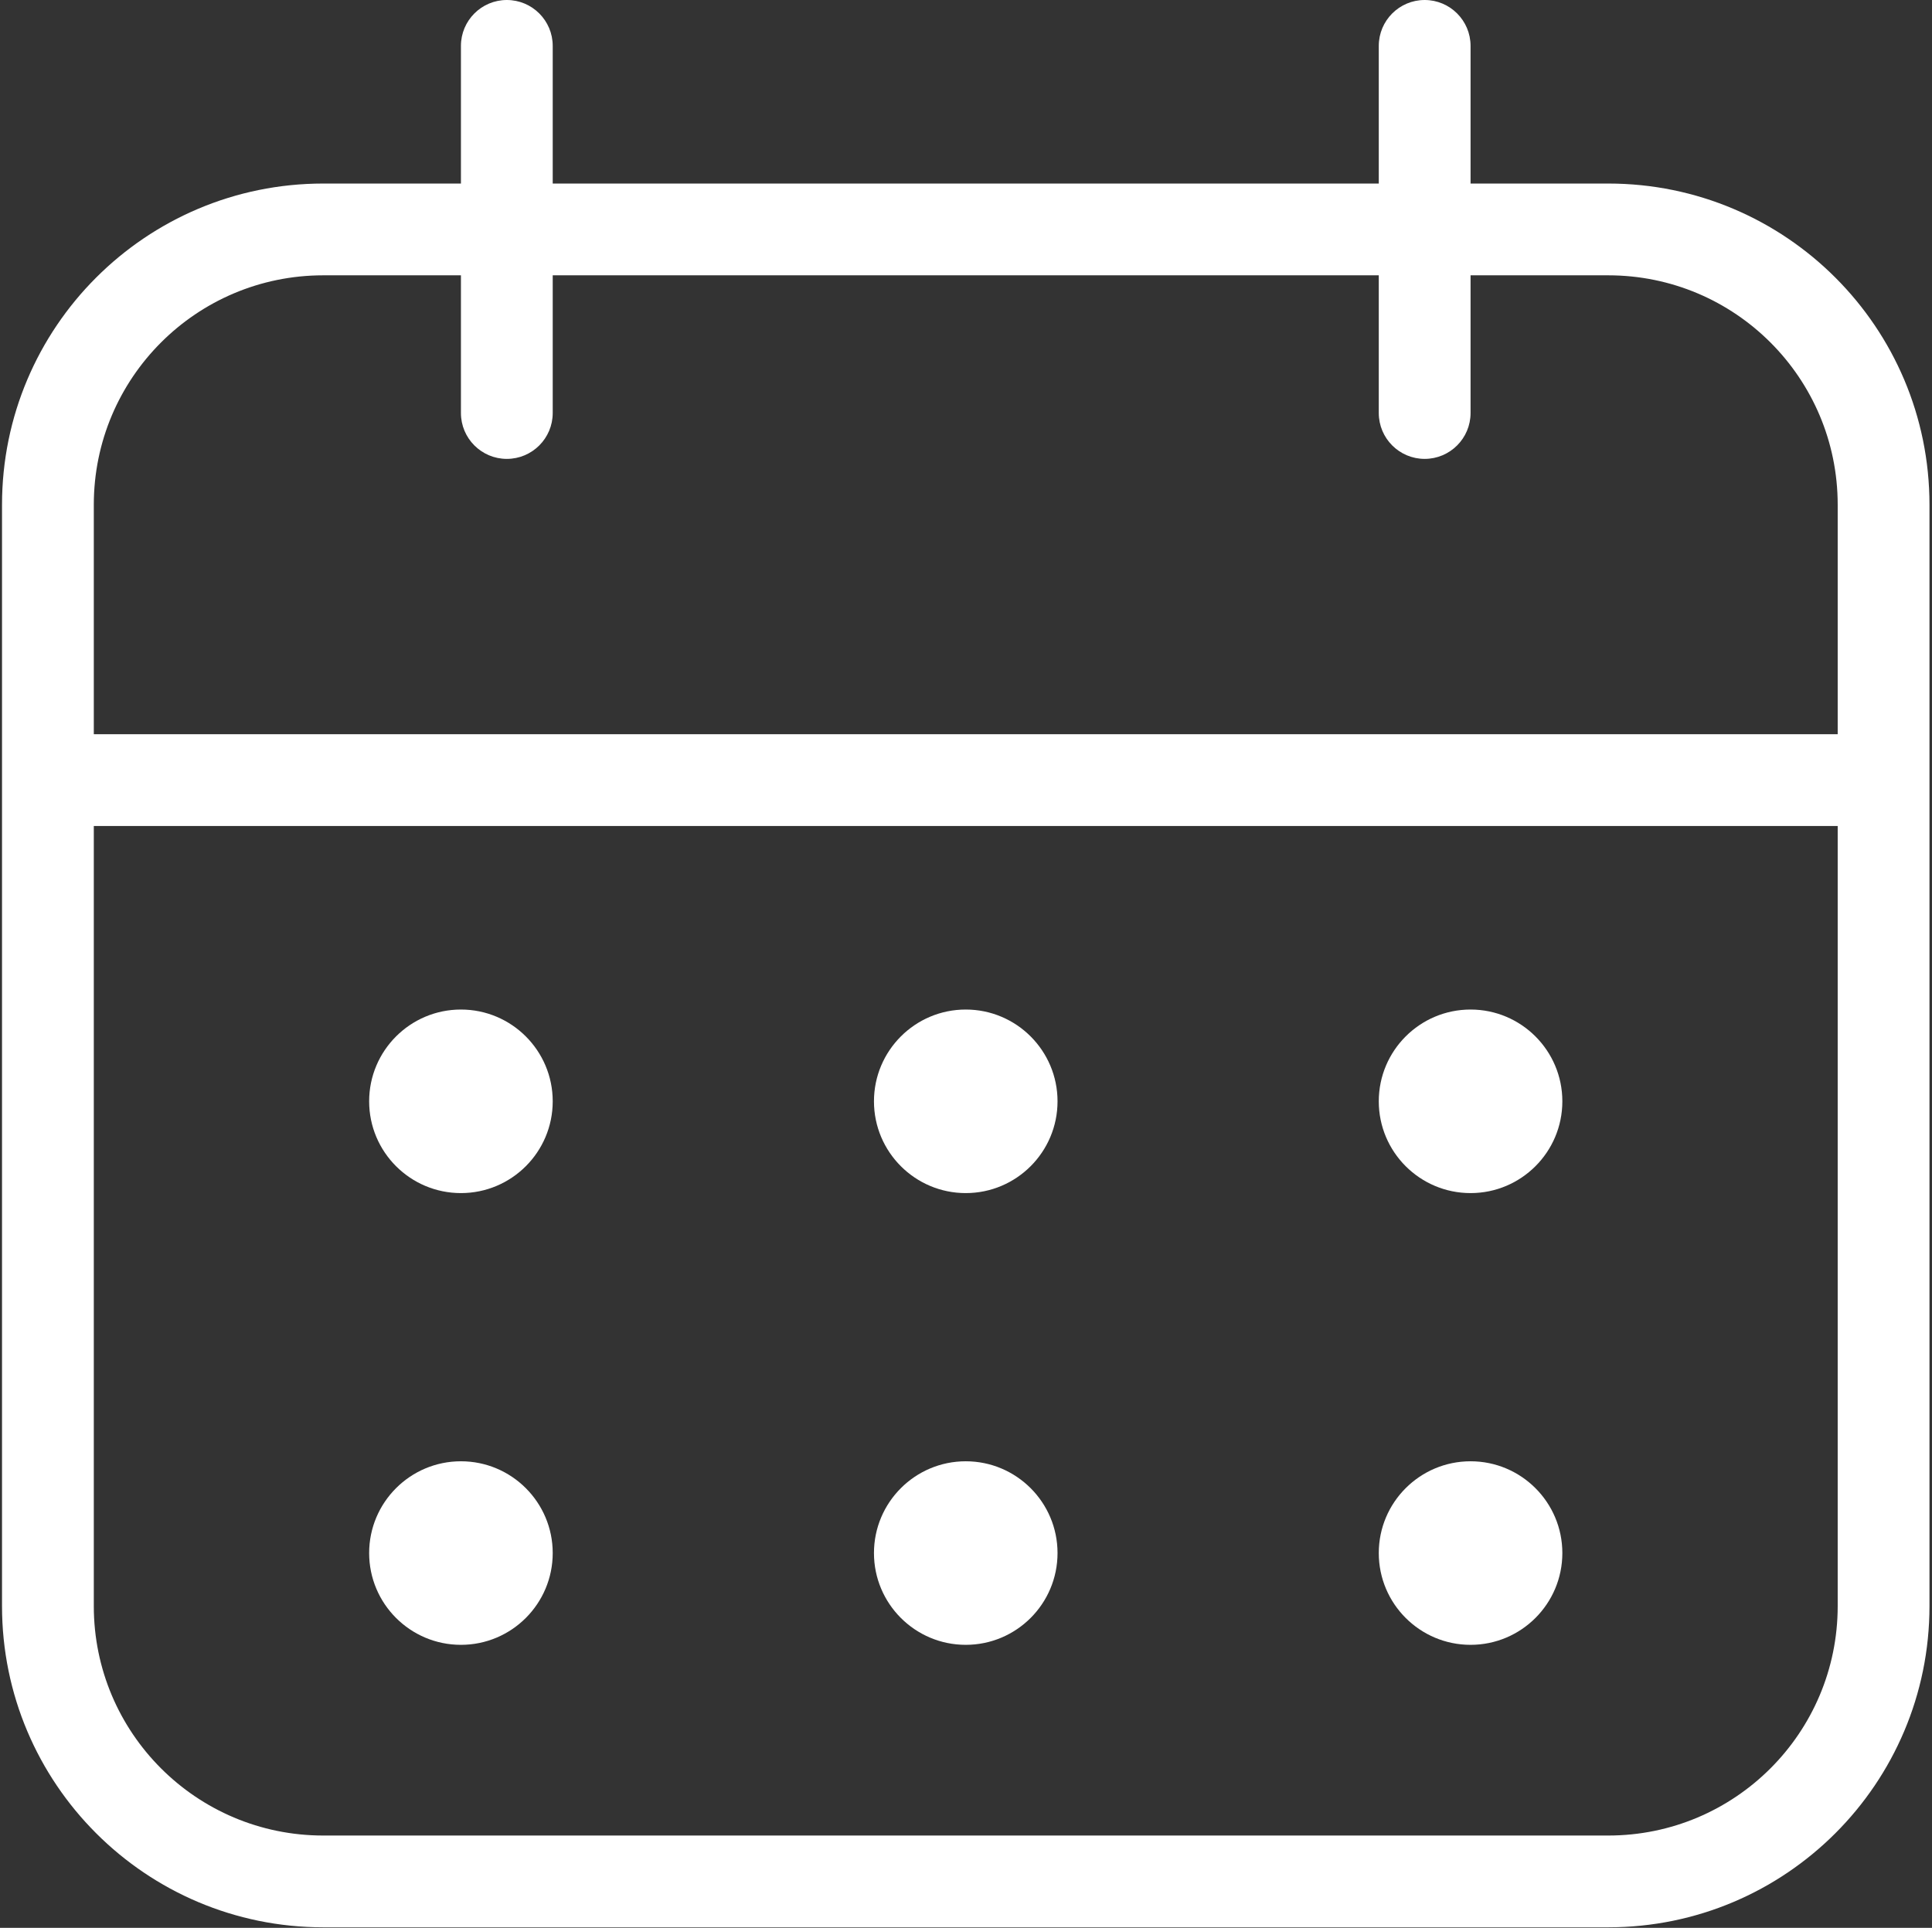 <?xml version="1.0" encoding="UTF-8"?>
<svg xmlns="http://www.w3.org/2000/svg" width="479" height="478" viewBox="0 0 479 478" fill="none">
  <rect x="0" y="0" width="479" height="478" fill="#333333" stroke="none"/>
  <path fill-rule="evenodd" clip-rule="evenodd" d="M478.375 125.154C478.375 81.166 442.716 45.508 398.729 45.508C312.803 45.508 166.072 45.508 80.146 45.508C36.159 45.508 0.5 81.166 0.5 125.154C0.5 200.908 0.5 322.471 0.5 398.225C0.5 442.212 36.159 477.871 80.146 477.871C166.072 477.871 312.803 477.871 398.729 477.871C442.716 477.871 478.375 442.212 478.375 398.225V125.154ZM455.619 125.154C455.619 93.728 430.155 68.264 398.729 68.264C312.803 68.264 166.072 68.264 80.146 68.264C48.72 68.264 23.256 93.728 23.256 125.154C23.256 200.908 23.256 322.471 23.256 398.225C23.256 429.651 48.72 455.115 80.146 455.115C166.072 455.115 312.803 455.115 398.729 455.115C430.155 455.115 455.619 429.651 455.619 398.225V125.154Z" fill="white"></path>
  <path fill-rule="evenodd" clip-rule="evenodd" d="M114.279 11.378V102.402C114.279 108.682 119.377 113.78 125.657 113.78C131.938 113.78 137.035 108.682 137.035 102.402V11.378C137.035 5.097 131.938 0 125.657 0C119.377 0 114.279 5.097 114.279 11.378Z" fill="white"></path>
  <path fill-rule="evenodd" clip-rule="evenodd" d="M11.877 204.803H466.996V182.047H11.877V204.803Z" fill="white"></path>
  <path fill-rule="evenodd" clip-rule="evenodd" d="M341.84 11.378V102.402C341.84 108.682 346.937 113.78 353.218 113.78C359.498 113.78 364.596 108.682 364.596 102.402V11.378C364.596 5.097 359.498 0 353.218 0C346.937 0 341.84 5.097 341.84 11.378Z" fill="white"></path>
  <path fill-rule="evenodd" clip-rule="evenodd" d="M114.279 250.312C101.718 250.312 91.523 260.507 91.523 273.068C91.523 285.63 101.718 295.824 114.279 295.824C126.841 295.824 137.035 285.63 137.035 273.068C137.035 260.507 126.841 250.312 114.279 250.312Z" fill="white"></path>
  <path fill-rule="evenodd" clip-rule="evenodd" d="M239.438 250.312C226.876 250.312 216.682 260.507 216.682 273.068C216.682 285.63 226.876 295.824 239.438 295.824C251.999 295.824 262.194 285.63 262.194 273.068C262.194 260.507 251.999 250.312 239.438 250.312Z" fill="white"></path>
  <path fill-rule="evenodd" clip-rule="evenodd" d="M364.596 250.312C352.035 250.312 341.84 260.507 341.84 273.068C341.84 285.63 352.035 295.824 364.596 295.824C377.157 295.824 387.352 285.63 387.352 273.068C387.352 260.507 377.157 250.312 364.596 250.312Z" fill="white"></path>
  <path fill-rule="evenodd" clip-rule="evenodd" d="M364.596 362.32C352.035 362.32 341.84 372.515 341.84 385.076C341.84 397.638 352.035 407.832 364.596 407.832C377.157 407.832 387.352 397.638 387.352 385.076C387.352 372.515 377.157 362.32 364.596 362.32Z" fill="white"></path>
  <path fill-rule="evenodd" clip-rule="evenodd" d="M239.438 362.32C226.876 362.32 216.682 372.515 216.682 385.076C216.682 397.638 226.876 407.832 239.438 407.832C251.999 407.832 262.194 397.638 262.194 385.076C262.194 372.515 251.999 362.32 239.438 362.32Z" fill="white"></path>
  <path fill-rule="evenodd" clip-rule="evenodd" d="M114.279 362.32C101.718 362.32 91.523 372.515 91.523 385.076C91.523 397.638 101.718 407.832 114.279 407.832C126.841 407.832 137.035 397.638 137.035 385.076C137.035 372.515 126.841 362.32 114.279 362.32Z" fill="white"></path>
</svg>
